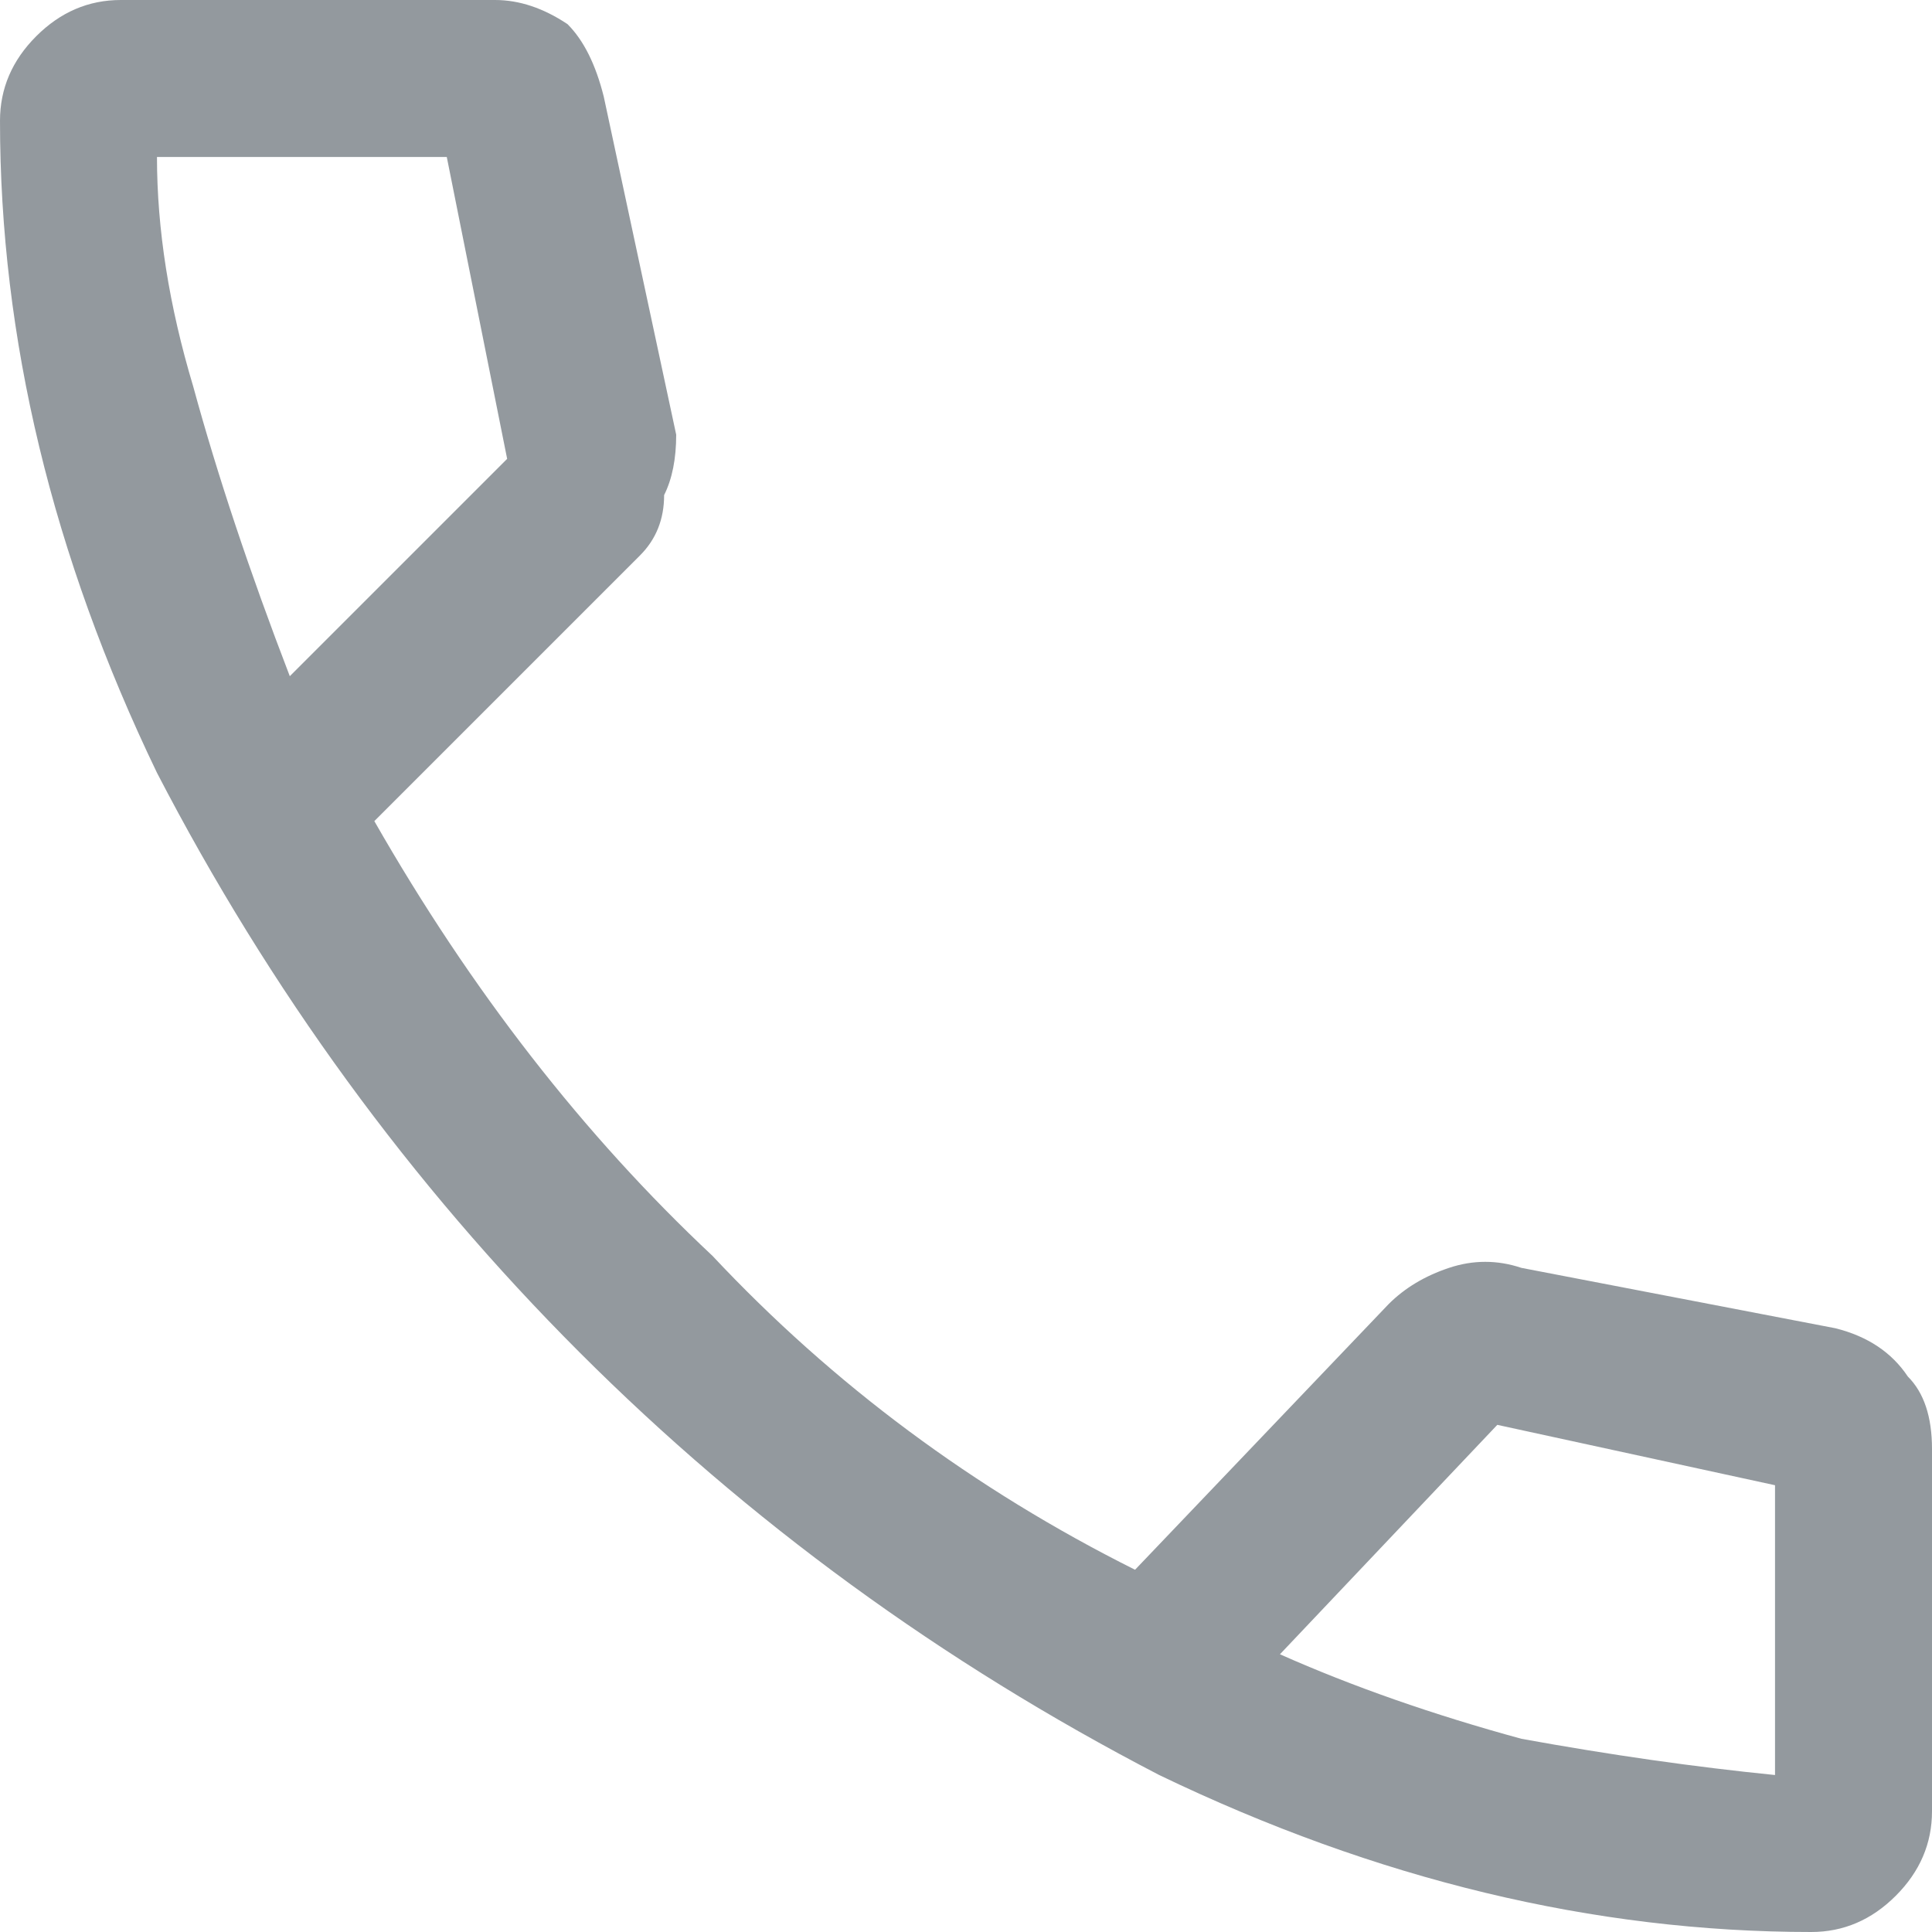 <svg version="1.2" xmlns="http://www.w3.org/2000/svg" viewBox="0 0 16 16" width="16" height="16"><style>.a{fill:#93999e}</style><path fill-rule="evenodd" class="a" d="m15 16q-2.7 0-5.4-1.3-2.7-1.4-4.8-3.5-2.1-2.1-3.5-4.8-1.3-2.7-1.3-5.4 0-0.4 0.3-0.7 0.3-0.3 0.7-0.3h3.1q0.3 0 0.6 0.2 0.2 0.2 0.3 0.6l0.6 2.8q0 0.3-0.1 0.5 0 0.3-0.2 0.5l-2.2 2.2q1.2 2.1 2.8 3.6 1.5 1.6 3.5 2.6l2.1-2.2q0.2-0.2 0.5-0.3 0.3-0.1 0.6 0l2.6 0.5q0.4 0.1 0.6 0.4 0.2 0.2 0.2 0.6v3q0 0.4-0.3 0.7-0.3 0.3-0.7 0.3zm-12.6-10.4l1.8-1.8-0.5-2.5h-2.4q0 0.9 0.3 1.9 0.3 1.1 0.8 2.4zm8.2 8.1q0.9 0.4 2 0.7 1.1 0.2 2.1 0.3v-2.4l-2.3-0.5z"/></svg>